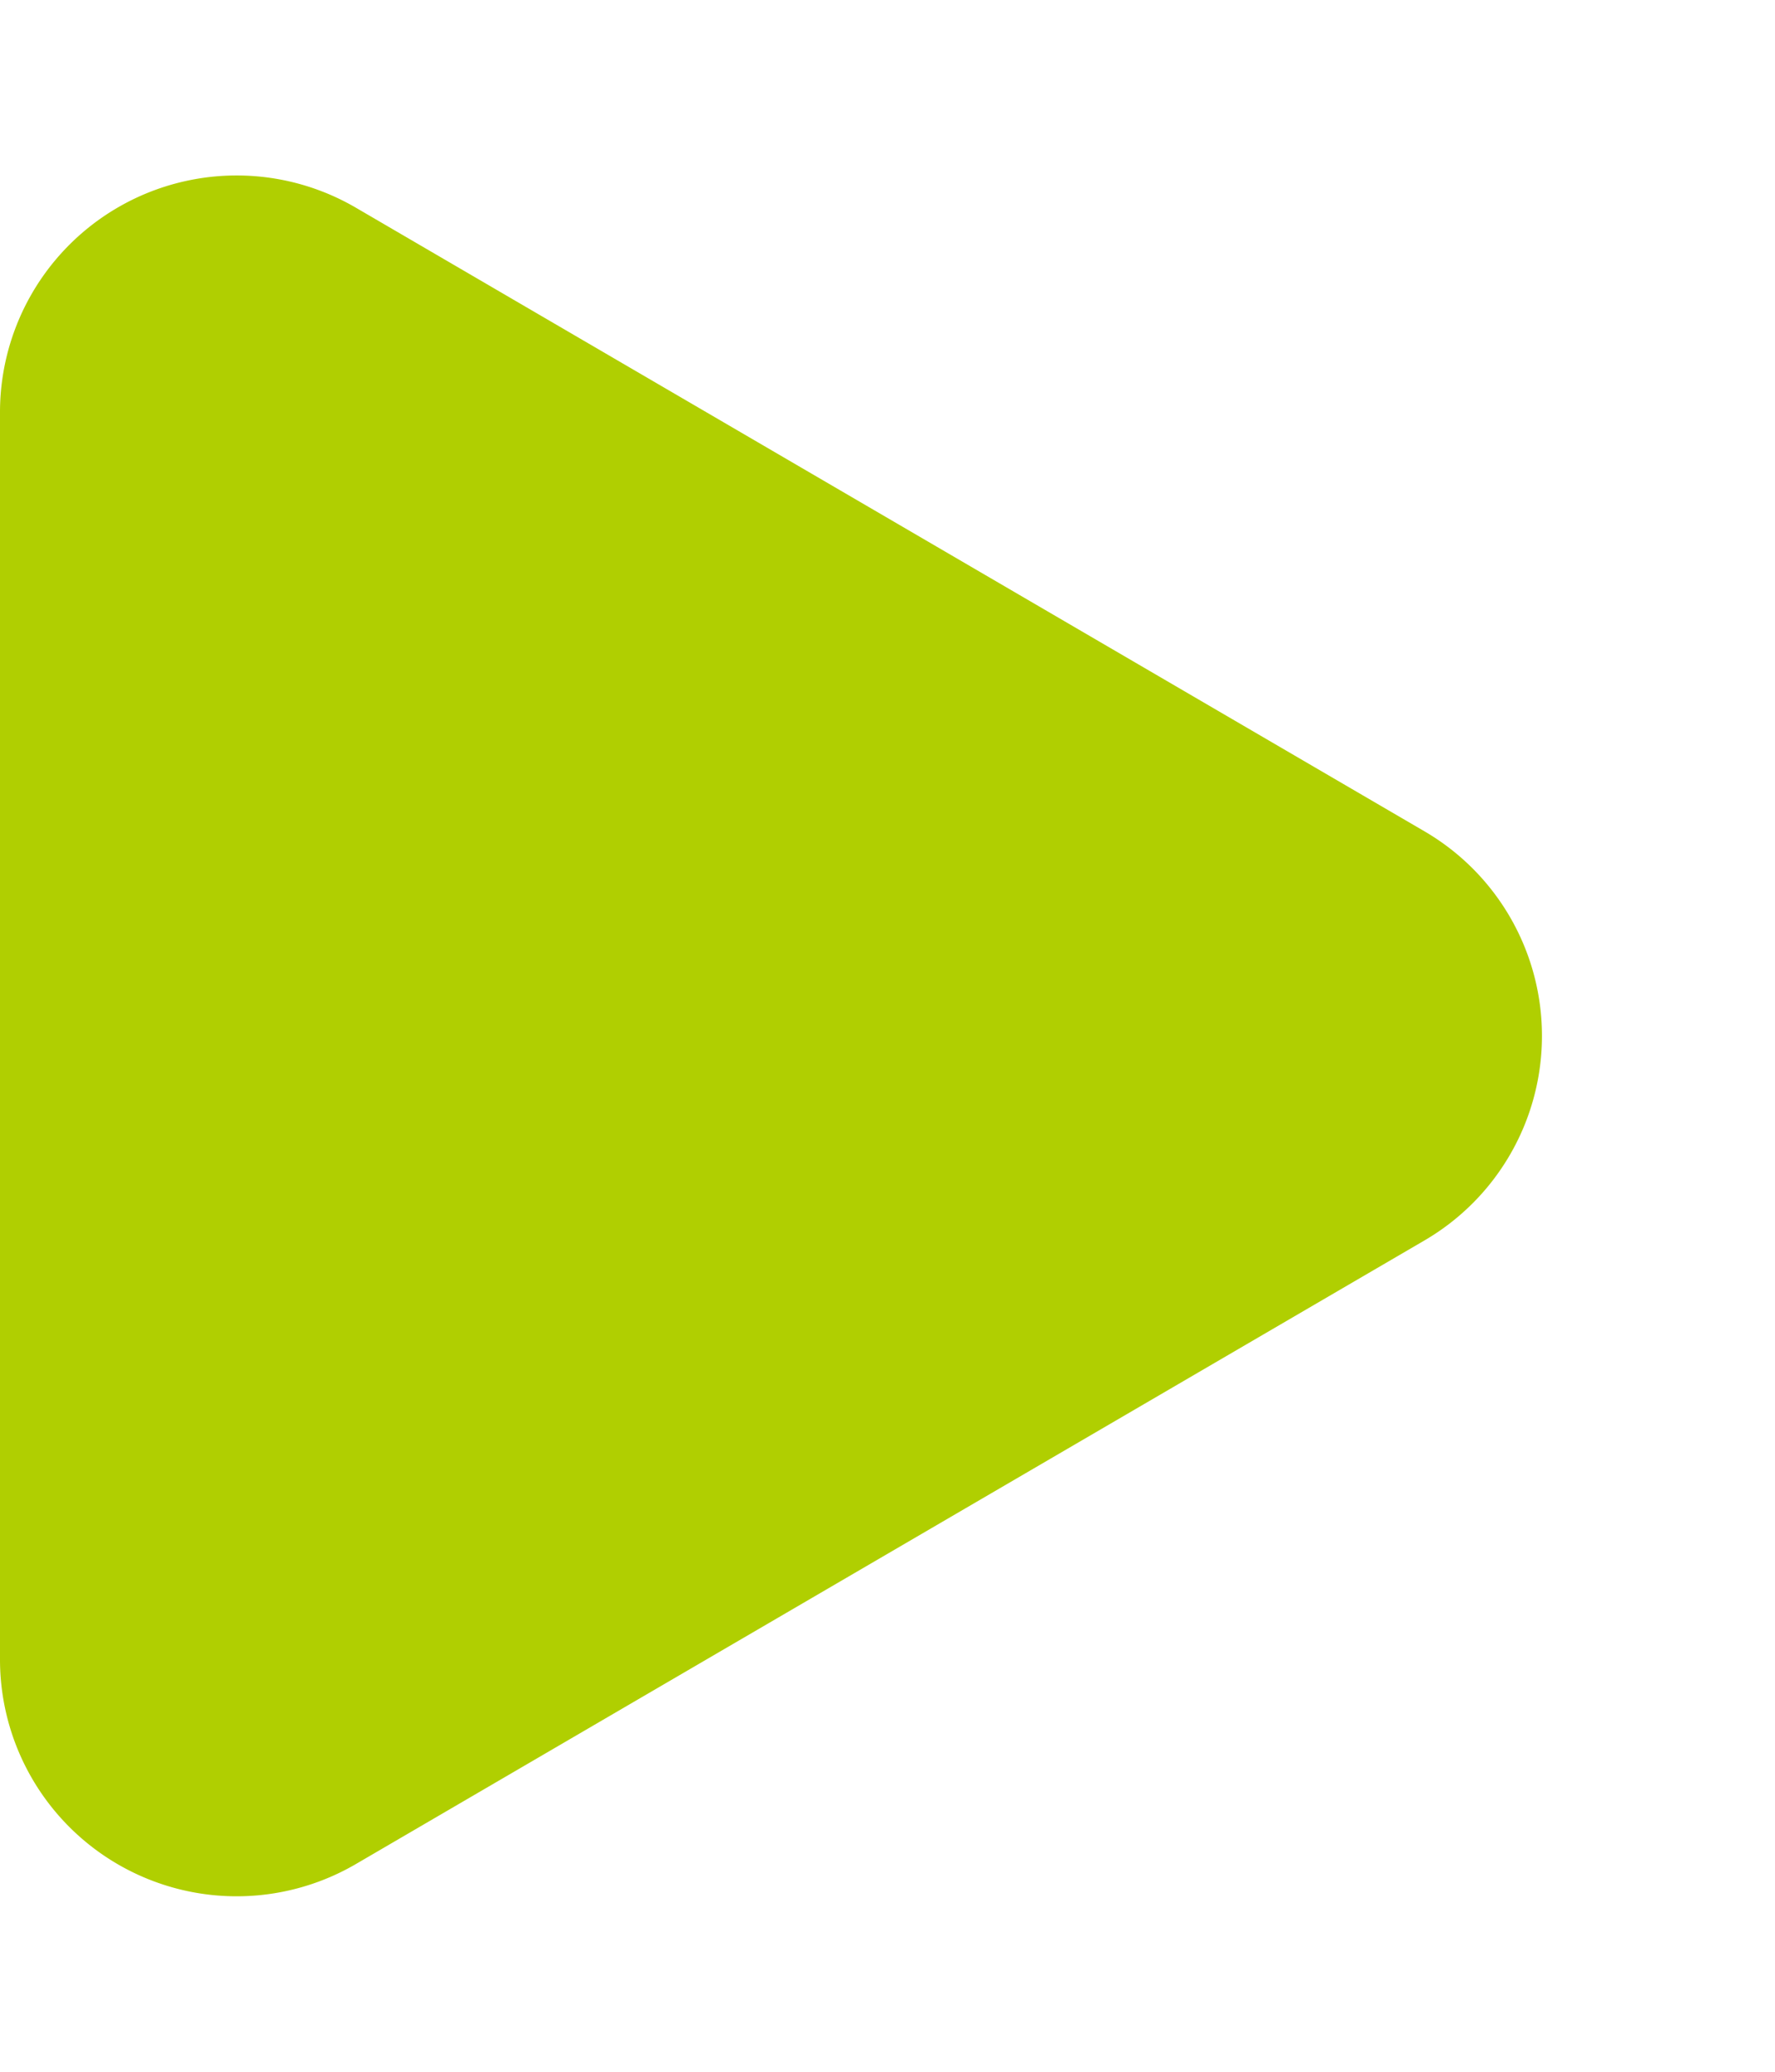 <svg xmlns="http://www.w3.org/2000/svg" width="30" height="35" viewBox="0 0 30 35">
  <path id="多角形_5" data-name="多角形 5" d="M14.045,5.923a4,4,0,0,1,6.91,0L31.491,23.985A4,4,0,0,1,28.036,30H6.964a4,4,0,0,1-3.455-6.015Z" transform="translate(30) rotate(90)" fill="#b0cf01"/>
</svg>
